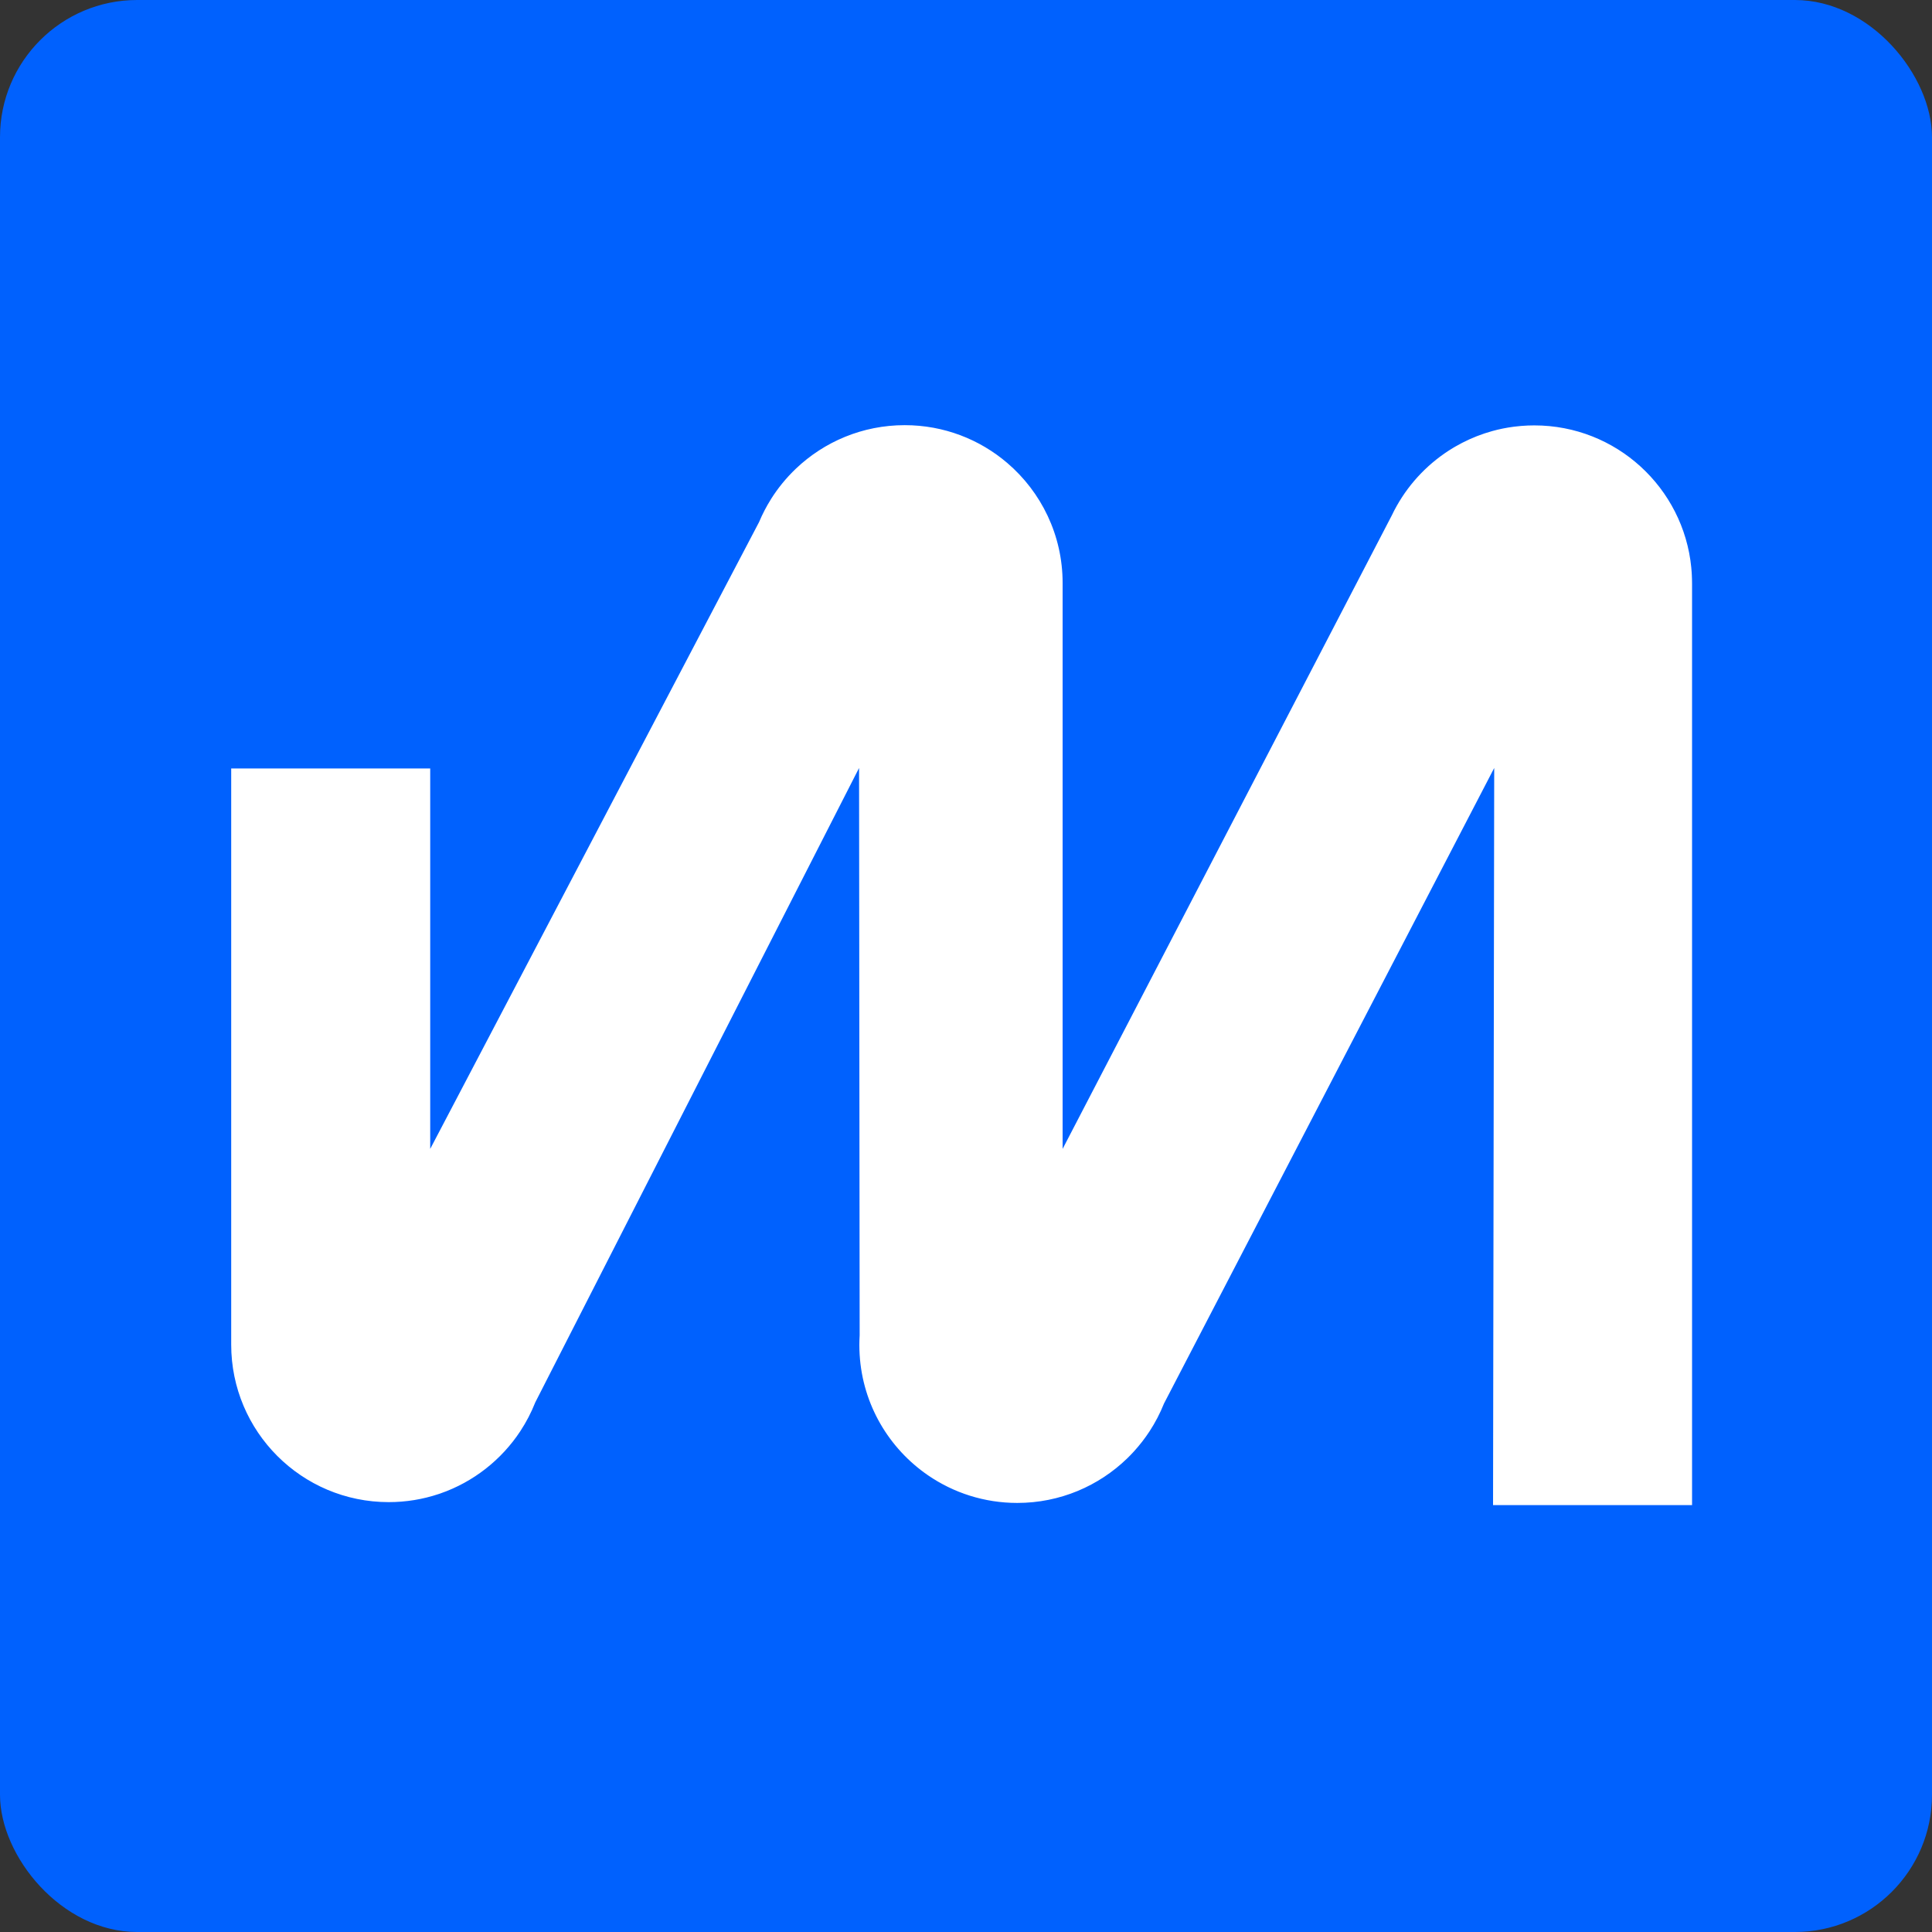 <?xml version="1.0" encoding="UTF-8"?>
<svg id="Capa_1" xmlns="http://www.w3.org/2000/svg" version="1.1" viewBox="0 0 1080 1080">
  <rect x="0" y="0" width="1080" height="1080" fill="#333333" stroke="none"/>
  <!-- Generator: Adobe Illustrator 29.8.1, SVG Export Plug-In . SVG Version: 2.1.1 Build 2)  -->
  <defs>
    <style>
      .st0 {
        fill: #fff;
      }

      .st1 {
        fill: #0061fe;
      }
    </style>
  </defs>
  <rect class="st1" width="1080" height="1080" rx="76.69" ry="76.69"/>
  <path class="st0" d="M945.86,326c0-.29,0-.57-.01-.86,0-.43,0-.85-.02-1.28-.02-.74-.04-1.49-.08-2.23-.02-.37-.04-.74-.06-1.11-.03-.36-.04-.72-.07-1.08,0-.1-.02-.21-.03-.31-.05-.59-.1-1.18-.15-1.76,0-.03,0-.06,0-.1-4.37-44.62-41.98-79.47-87.75-79.47-2.41,0-4.79.09-7.14.29h0c-.13.01-.26.02-.38.03-1.19.1-2.36.22-3.53.37-.19.02-.38.05-.56.07-4.06.53-8.03,1.34-11.9,2.41-.08.03-.16.04-.24.07-1.34.38-2.66.78-3.96,1.21-.06.02-.12.04-.19.06-5.71,1.9-11.16,4.38-16.29,7.35-.39.23-.78.46-1.17.69-13.14,7.9-24.06,19.12-31.58,32.51-.94,1.66-1.83,3.36-2.64,5.09l-184.1,354.29v-316.32c0-26.87-12.01-50.94-30.96-67.13-15.41-13.17-35.43-21.12-57.29-21.12-23.6,0-45.03,9.26-60.86,24.33-5.33,5.08-10.03,10.82-13.96,17.08v.03c-2.53,4.01-4.72,8.23-6.57,12.63v.02s-183.88,350.48-183.88,350.48v-212.66h-111.25v322.07c0,48.63,39.42,88.05,88.05,88.05,9.73,0,19.1-1.58,27.85-4.5.34-.11.68-.23,1.01-.34,18.49-6.41,34.17-18.81,44.75-34.88v-.02c3.27-4.97,6.04-10.28,8.26-15.88v-.03s181.06-354.74,181.06-354.74l.33,317.11c-.11,1.8-.17,3.62-.17,5.46s.06,3.65.17,5.46c1.71,27.98,16.44,52.42,38.22,67.37,14.19,9.73,31.37,15.44,49.89,15.44,23.91,0,45.6-9.51,61.5-24.95l.12-.12h0s0,0,0,0c1.22-1.19,2.4-2.41,3.55-3.67,3.21-3.52,6.15-7.29,8.77-11.3,3.18-4.86,5.89-10.06,8.08-15.54h0s184.59-355.26,184.59-355.26l-.65,412.06h111.25V326.15h0v-.15Z"/>
</svg>